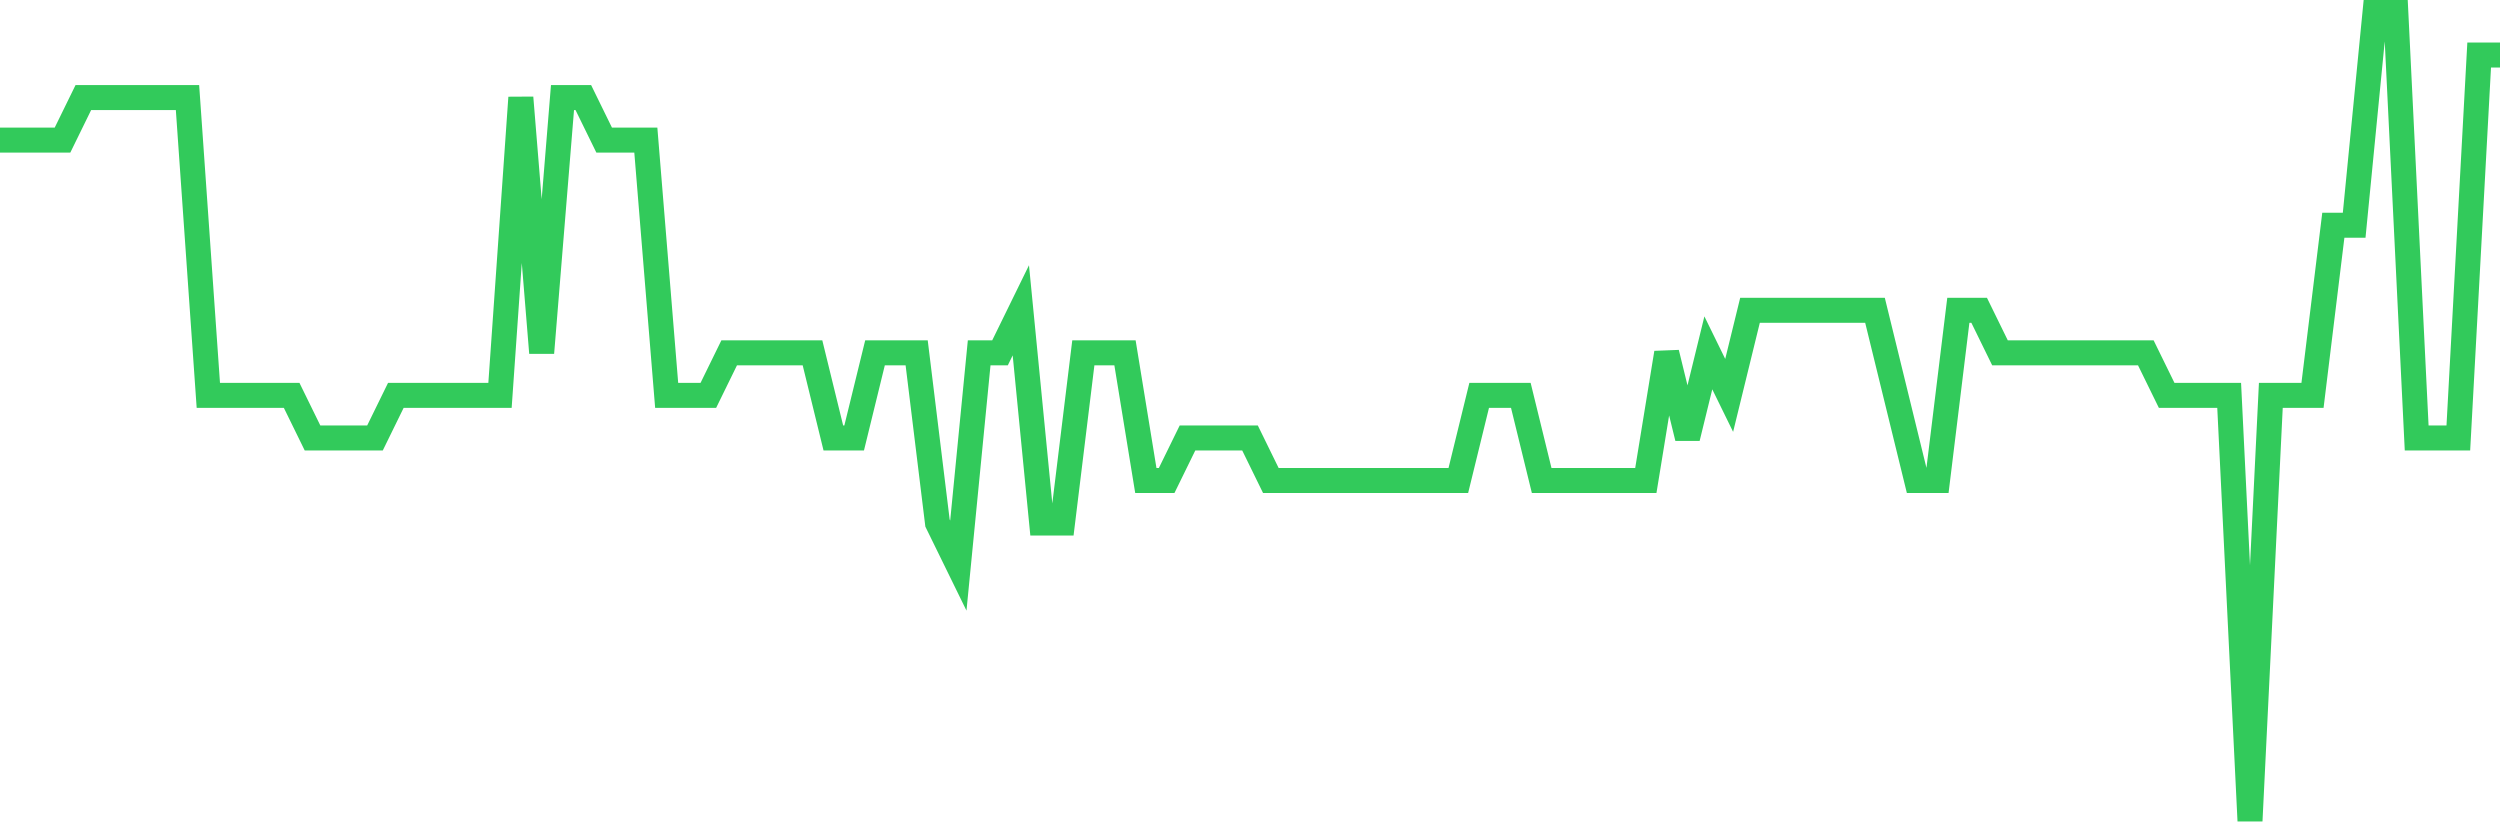 <svg
  xmlns="http://www.w3.org/2000/svg"
  xmlns:xlink="http://www.w3.org/1999/xlink"
  width="120"
  height="40"
  viewBox="0 0 120 40"
  preserveAspectRatio="none"
>
  <polyline
    points="0,6.726 1,6.726 2,6.726 3,6.726 4,4.684 5,4.684 6,4.684 7,4.684 8,4.684 9,4.684 10,18.979 11,18.979 12,18.979 13,18.979 14,18.979 15,21.021 16,21.021 17,21.021 18,21.021 19,18.979 20,18.979 21,18.979 22,18.979 23,18.979 24,18.979 25,4.684 26,16.937 27,4.684 28,4.684 29,6.726 30,6.726 31,6.726 32,18.979 33,18.979 34,18.979 35,16.937 36,16.937 37,16.937 38,16.937 39,16.937 40,21.021 41,21.021 42,16.937 43,16.937 44,16.937 45,25.105 46,27.147 47,16.937 48,16.937 49,14.895 50,25.105 51,25.105 52,16.937 53,16.937 54,16.937 55,23.063 56,23.063 57,21.021 58,21.021 59,21.021 60,21.021 61,23.063 62,23.063 63,23.063 64,23.063 65,23.063 66,23.063 67,23.063 68,23.063 69,23.063 70,23.063 71,18.979 72,18.979 73,18.979 74,23.063 75,23.063 76,23.063 77,23.063 78,23.063 79,23.063 80,16.937 81,21.021 82,16.937 83,18.979 84,14.895 85,14.895 86,14.895 87,14.895 88,14.895 89,14.895 90,14.895 91,18.979 92,23.063 93,23.063 94,14.895 95,14.895 96,16.937 97,16.937 98,16.937 99,16.937 100,16.937 101,16.937 102,16.937 103,16.937 104,18.979 105,18.979 106,18.979 107,18.979 108,39.4 109,18.979 110,18.979 111,18.979 112,10.811 113,10.811 114,0.6 115,0.6 116,21.021 117,21.021 118,21.021 119,2.642 120,2.642"
    fill="none"
    stroke="#32ca5b"
    stroke-width="1.2"
  >
  </polyline>
</svg>